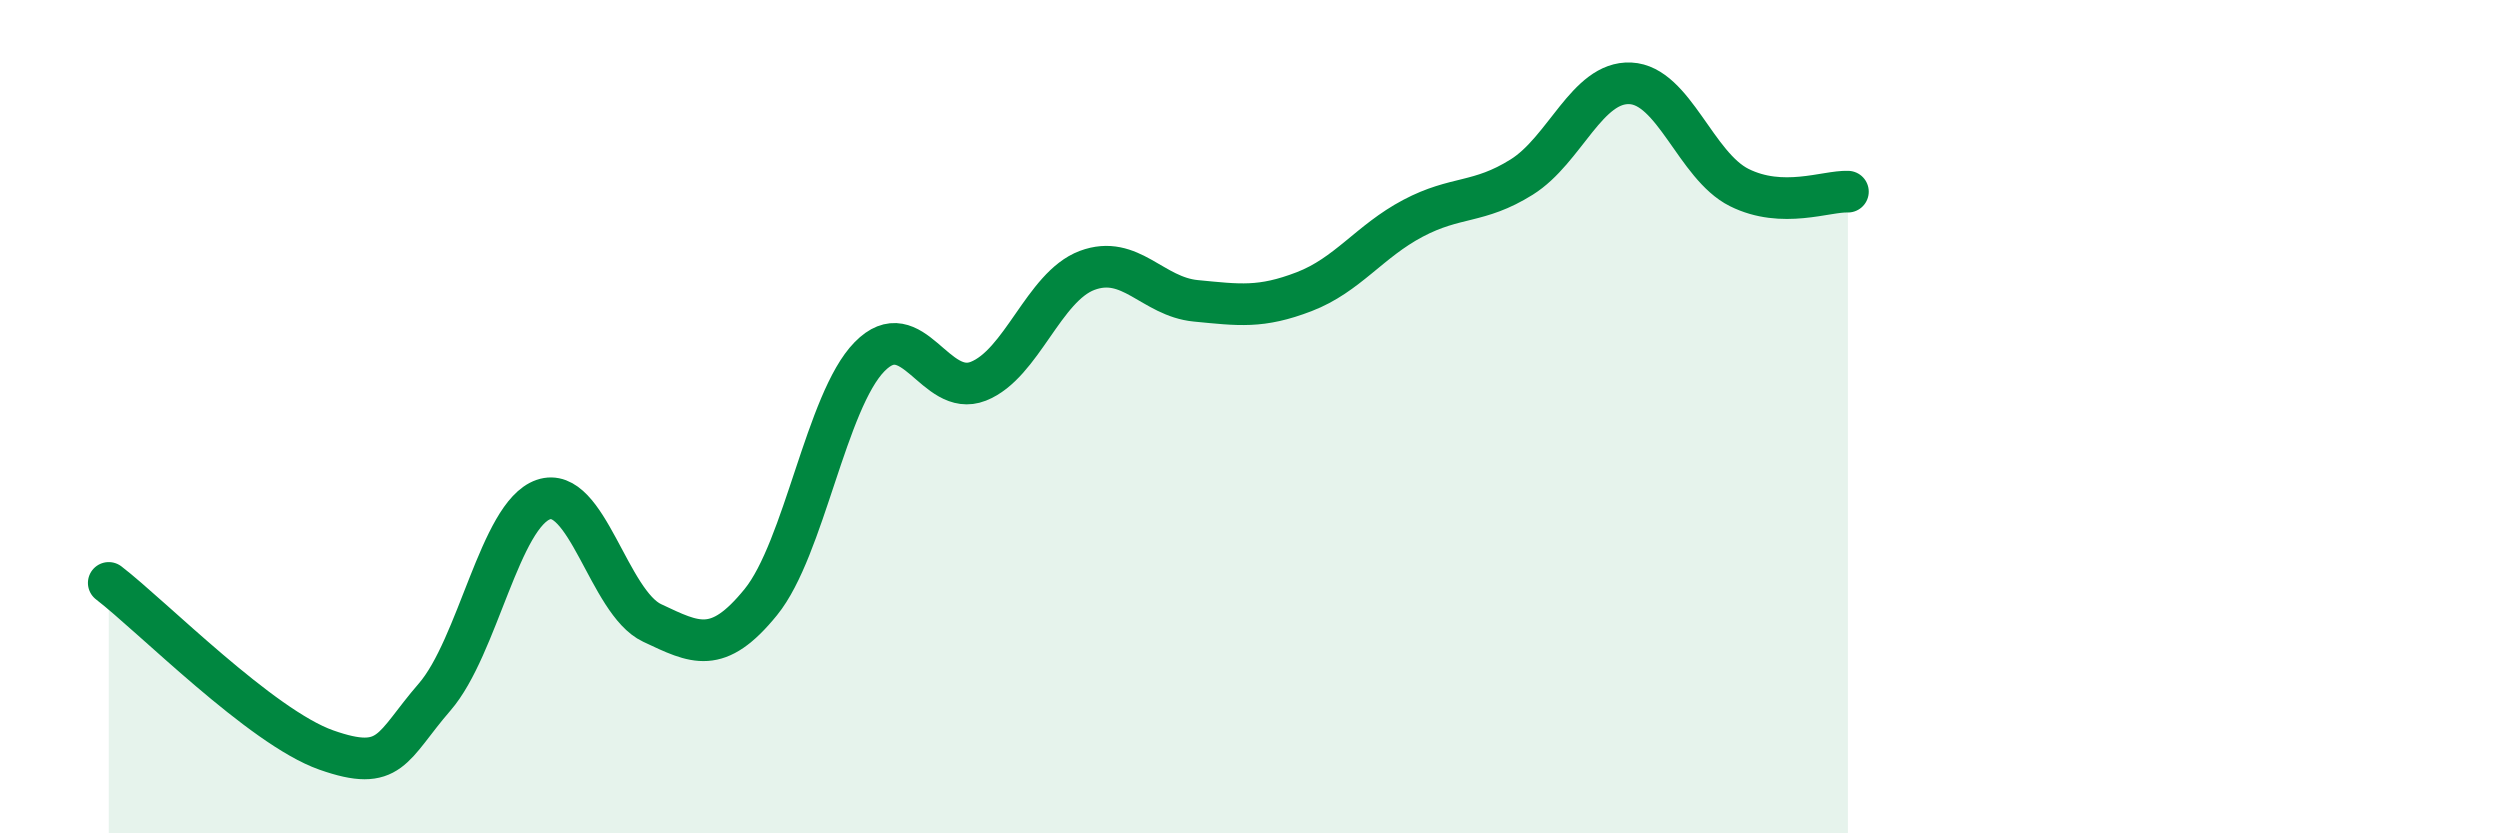 
    <svg width="60" height="20" viewBox="0 0 60 20" xmlns="http://www.w3.org/2000/svg">
      <path
        d="M 2.61,13.99 C 3.65,14.79 6.27,17.45 7.83,18 C 9.39,18.55 9.39,17.93 10.43,16.73 C 11.47,15.53 12,12.35 13.04,11.99 C 14.08,11.63 14.61,14.46 15.65,14.95 C 16.69,15.44 17.22,15.73 18.26,14.45 C 19.3,13.17 19.83,9.62 20.87,8.56 C 21.91,7.5 22.44,9.56 23.48,9.15 C 24.52,8.74 25.05,6.88 26.09,6.49 C 27.13,6.1 27.66,7.12 28.7,7.22 C 29.74,7.32 30.26,7.4 31.3,7 C 32.34,6.6 32.87,5.79 33.91,5.24 C 34.95,4.69 35.48,4.9 36.52,4.25 C 37.56,3.6 38.09,1.95 39.13,2 C 40.17,2.05 40.7,3.98 41.74,4.5 C 42.78,5.02 43.83,4.58 44.35,4.6L44.35 20L2.61 20Z"
        fill="#008740"
        opacity="0.1"
        stroke-linecap="round"
        stroke-linejoin="round"
      />
      <path
        d="M 2.61,13.99 C 3.65,14.79 6.27,17.45 7.83,18 C 9.39,18.55 9.39,17.93 10.43,16.73 C 11.47,15.53 12,12.35 13.04,11.99 C 14.08,11.63 14.61,14.46 15.65,14.95 C 16.69,15.44 17.22,15.73 18.26,14.45 C 19.3,13.17 19.83,9.62 20.87,8.56 C 21.91,7.5 22.44,9.56 23.48,9.15 C 24.52,8.74 25.05,6.88 26.09,6.49 C 27.13,6.1 27.66,7.12 28.7,7.22 C 29.74,7.32 30.26,7.4 31.3,7 C 32.34,6.6 32.87,5.79 33.91,5.24 C 34.95,4.69 35.48,4.9 36.52,4.25 C 37.56,3.6 38.09,1.95 39.13,2 C 40.17,2.05 40.7,3.98 41.74,4.5 C 42.78,5.02 43.83,4.58 44.35,4.6"
        stroke="#008740"
        stroke-width="1"
        fill="none"
        stroke-linecap="round"
        stroke-linejoin="round"
      />
    </svg>
  